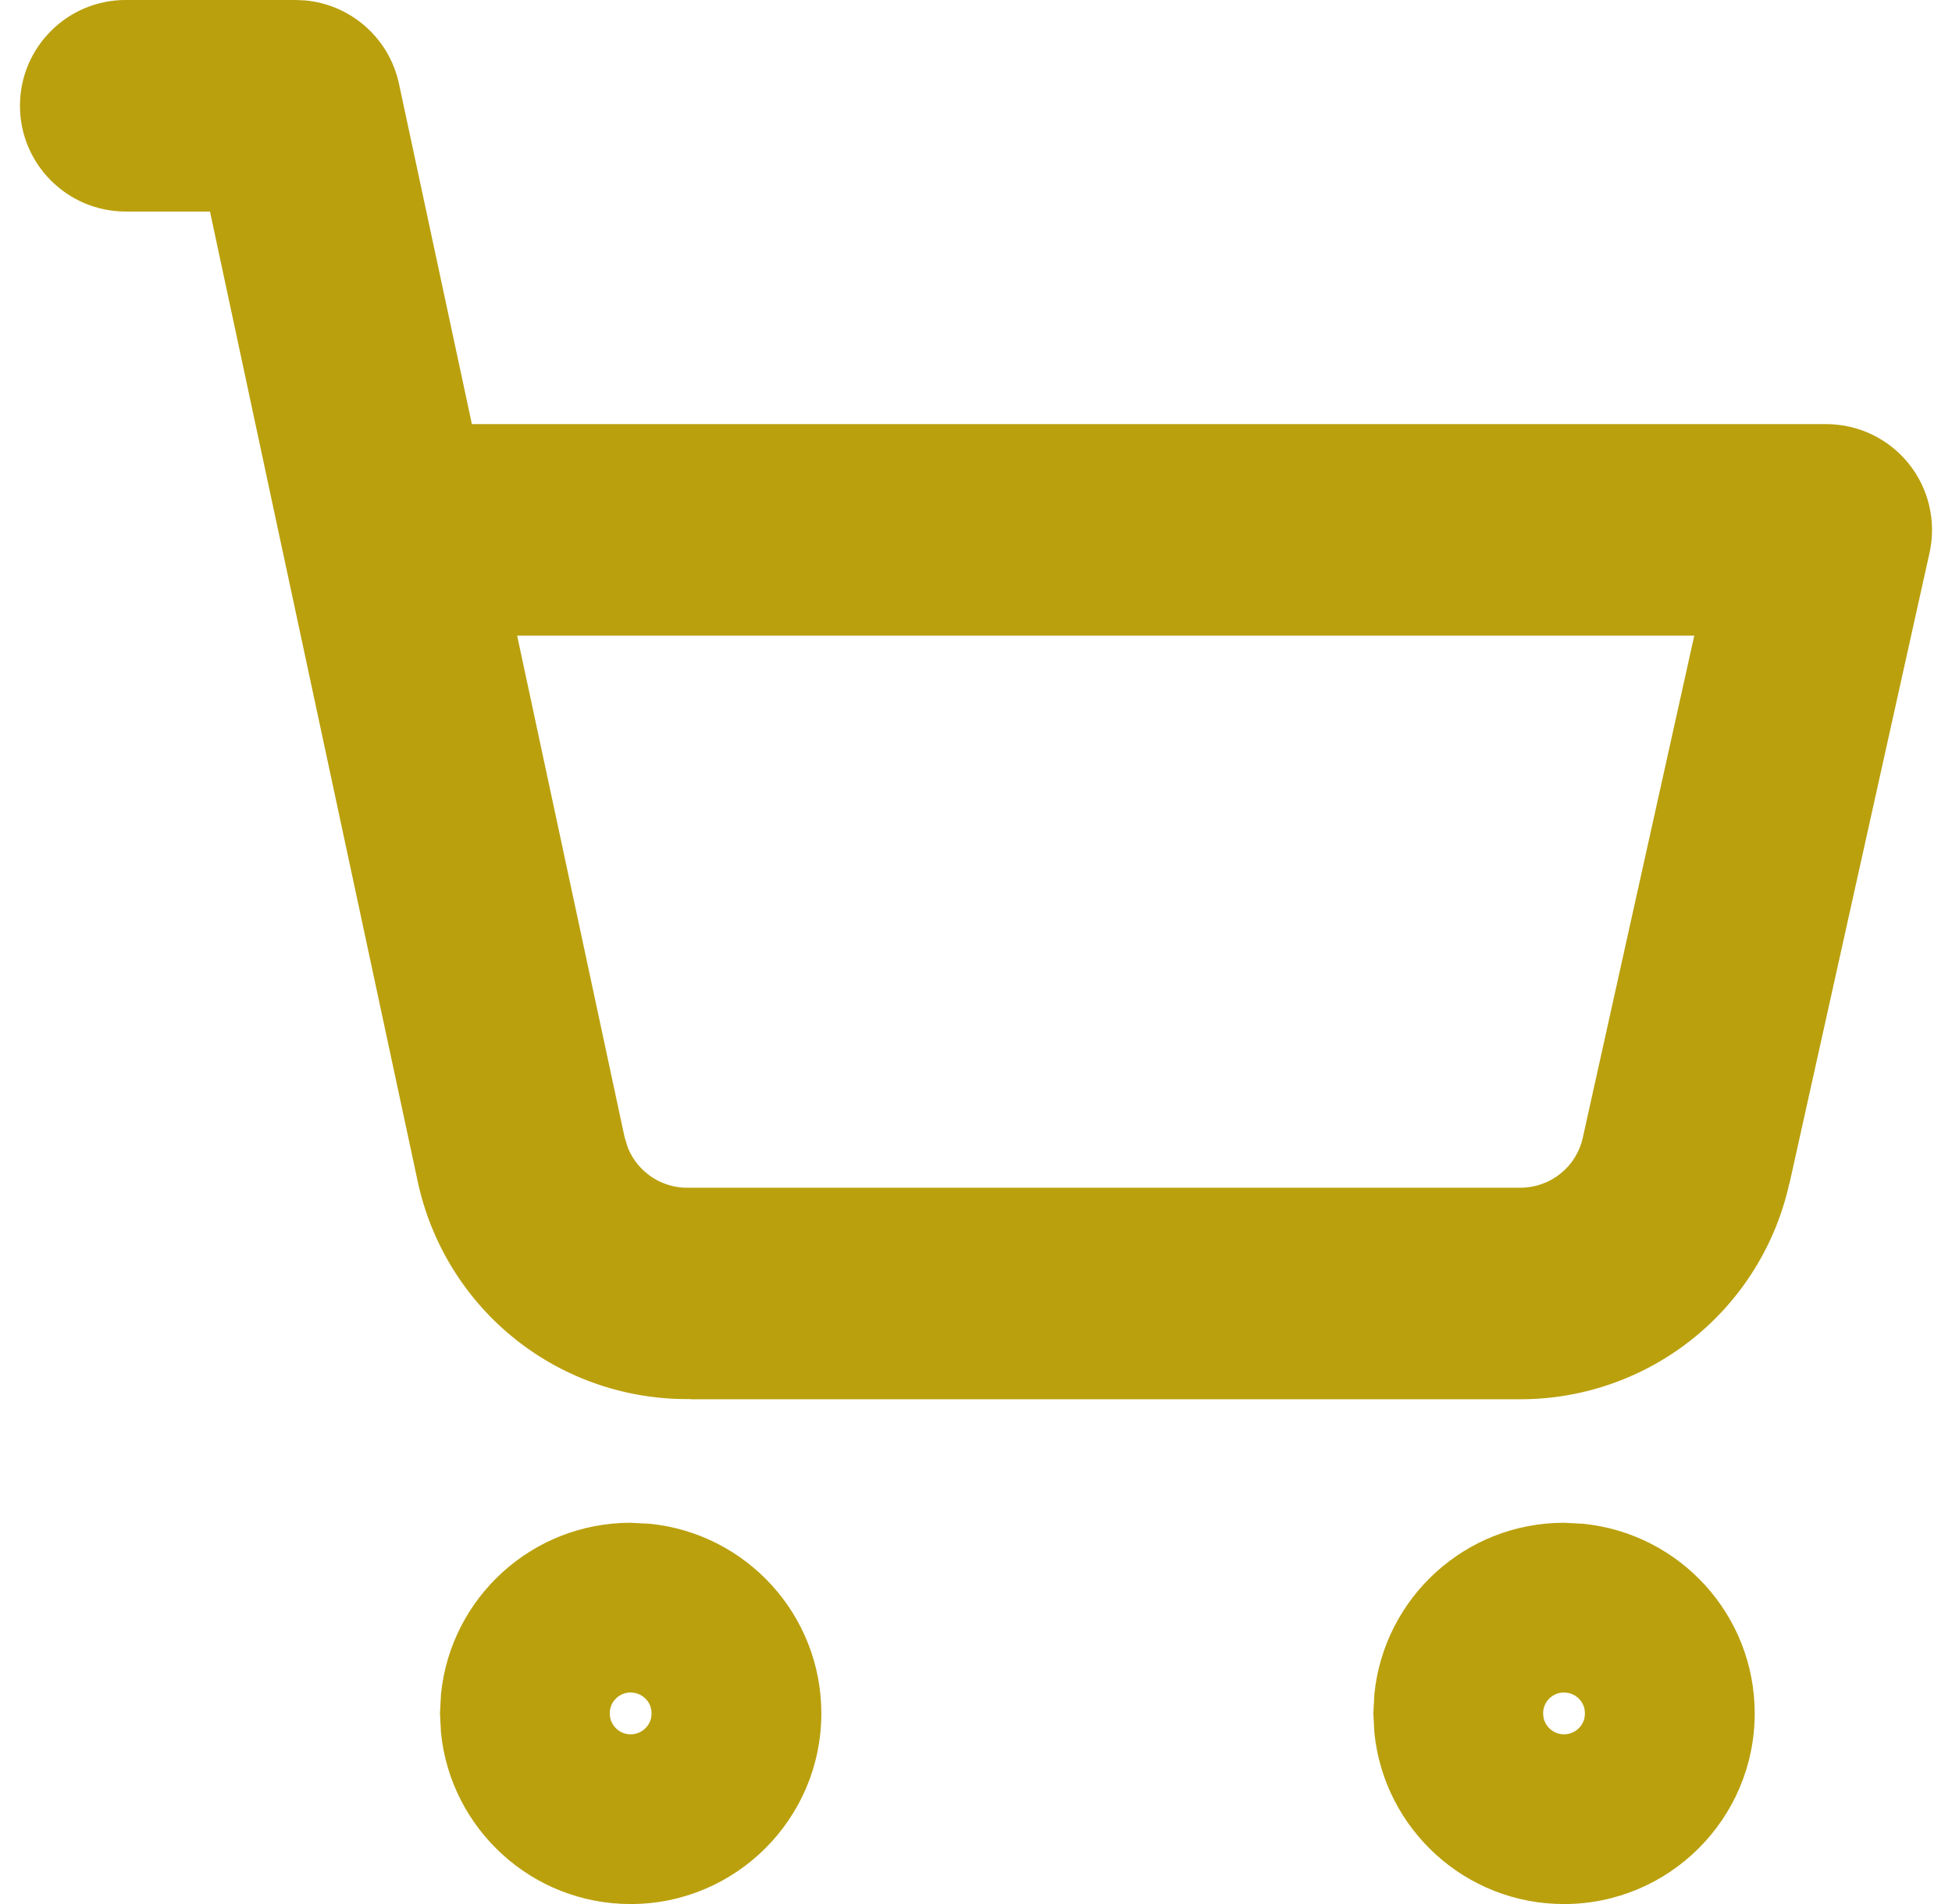 <?xml version="1.0" encoding="UTF-8"?>
<svg xmlns="http://www.w3.org/2000/svg" width="82" height="80" viewBox="0 0 82 80" fill="none">
  <path d="M26.491 71.112C26.006 71.113 25.615 71.504 25.614 71.989L25.631 72.167C25.713 72.568 26.066 72.87 26.491 72.87C26.916 72.87 27.273 72.569 27.355 72.167L27.372 71.989L27.355 71.811C27.284 71.468 27.012 71.2 26.669 71.13L26.491 71.112ZM34.503 71.989C34.503 76.412 30.914 80.001 26.491 80.001C22.345 80.001 18.937 76.847 18.526 72.81L18.483 71.989L18.526 71.173C18.936 67.134 22.344 63.982 26.491 63.981L27.311 64.025C31.349 64.435 34.502 67.843 34.503 71.989Z" fill="#BAA00D"></path>
  <path d="M65.7 71.112C65.215 71.113 64.824 71.504 64.823 71.989L64.841 72.167C64.923 72.568 65.275 72.87 65.7 72.87C66.126 72.87 66.482 72.569 66.564 72.167L66.581 71.989L66.564 71.811C66.493 71.468 66.221 71.2 65.878 71.13L65.7 71.112ZM73.712 71.989C73.712 76.412 70.123 80.001 65.7 80.001C61.554 80.001 58.146 76.847 57.736 72.81L57.692 71.989L57.736 71.173C58.145 67.134 61.553 63.982 65.7 63.981L66.52 64.025C70.558 64.435 73.712 67.843 73.712 71.989Z" fill="#BAA00D"></path>
  <path d="M12.414 -0.001L12.801 0.016C14.729 0.184 16.347 1.593 16.759 3.515L19.823 17.82H76.716C78.063 17.82 79.34 18.431 80.183 19.483C81.027 20.534 81.347 21.913 81.056 23.228L75.175 49.713L75.17 49.708C74.604 52.279 73.18 54.581 71.13 56.232C69.078 57.883 66.524 58.788 63.89 58.792H29.025V58.784C26.367 58.821 23.776 57.95 21.689 56.301C19.577 54.633 18.114 52.279 17.549 49.648L11.889 23.228C11.879 23.183 11.867 23.139 11.859 23.094L8.821 8.888H5.283C2.829 8.888 0.839 6.898 0.839 4.443C0.839 1.989 2.829 -0.001 5.283 -0.001H12.414ZM26.238 47.781L26.377 48.228C26.551 48.657 26.835 49.036 27.202 49.326C27.691 49.713 28.301 49.917 28.925 49.904H63.877C64.488 49.902 65.081 49.692 65.557 49.309C66.032 48.926 66.363 48.391 66.494 47.794V47.785L71.173 26.709H21.724L26.238 47.781Z" fill="#BAA00D"></path>
</svg>
